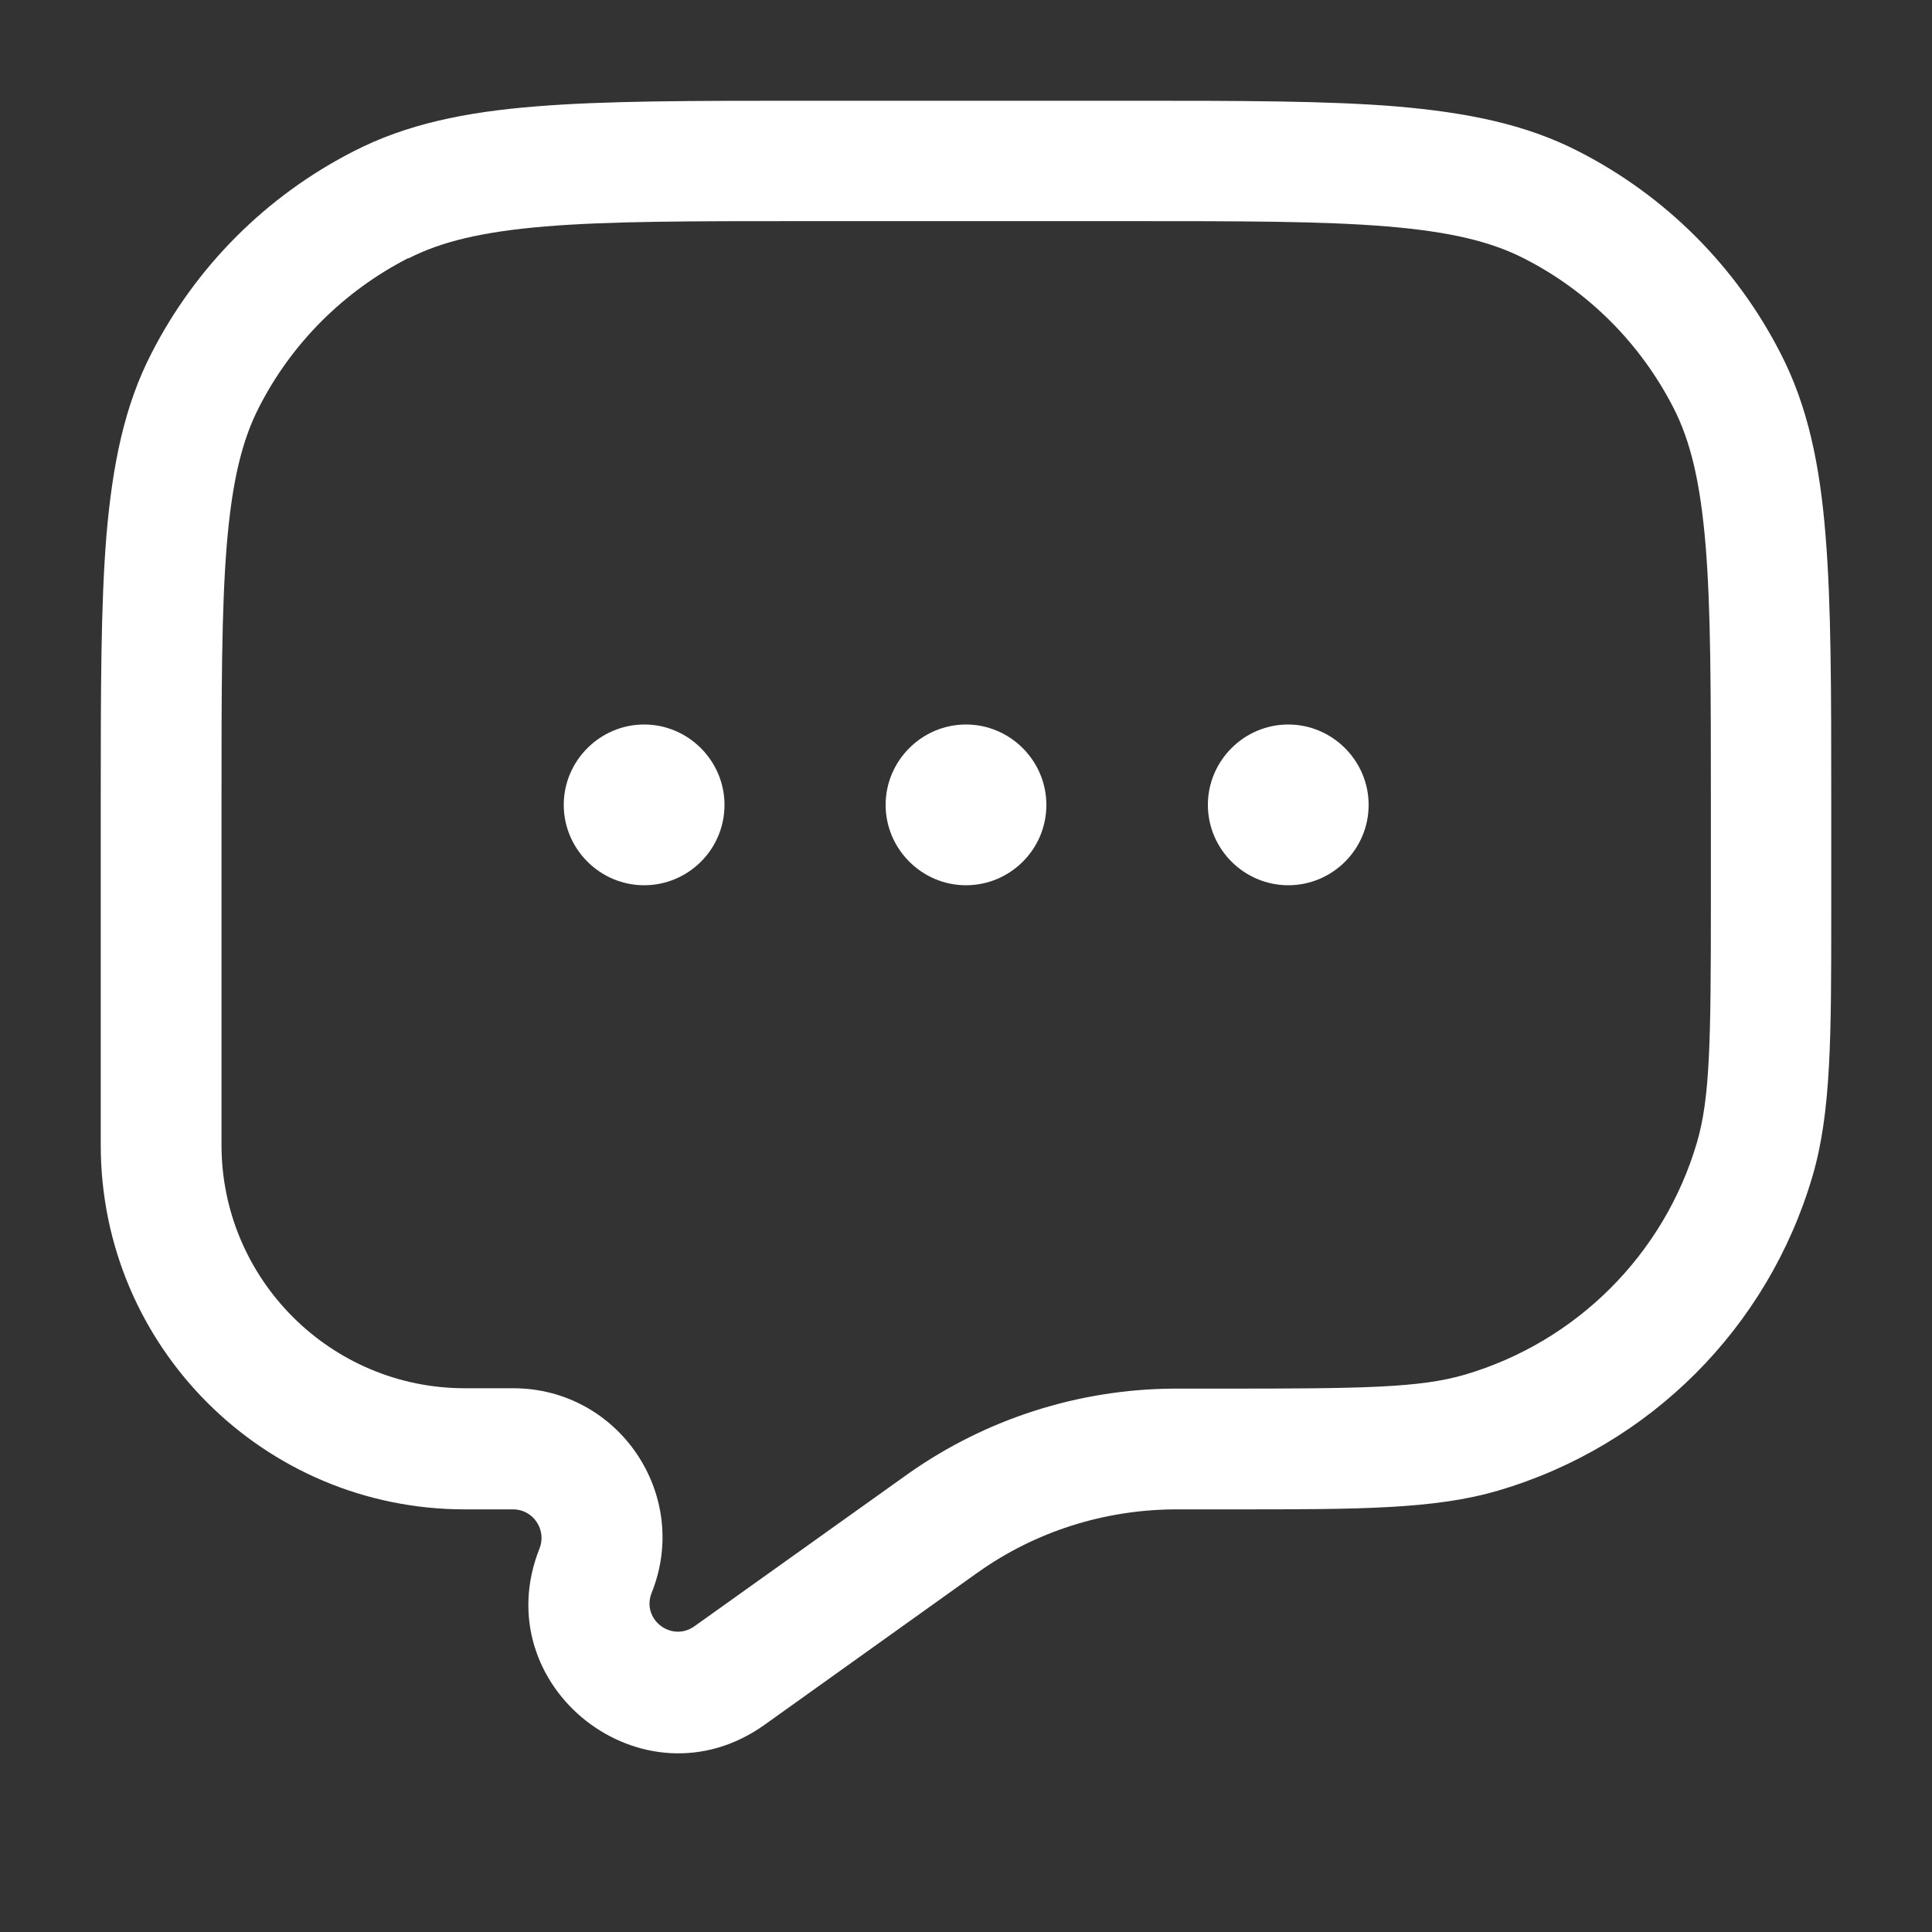 <?xml version="1.0" encoding="UTF-8"?>
<svg xmlns="http://www.w3.org/2000/svg" version="1.1" viewBox="0 0 512 512">
  <rect x="0" y="0" width="512" height="512" fill="#333333" stroke="none"/>
  <defs>
    <style>
      .cls-1 {
        fill-rule: evenodd;
      }

      .cls-1, .cls-2 {
        fill: #fff;
      }
    </style>
  </defs>
  <!-- Generator: Adobe Illustrator 28.7.7, SVG Export Plug-In . SVG Version: 1.2.0 Build 194)  -->
  <g>
    <g id="Capa_1">
      <g>
        <path class="cls-1" d="M370,28.2c-18.4-1.5-41.4-1.5-70.6-1.5h-86.8c-29.3,0-52.2,0-70.6,1.5-18.8,1.5-34.3,4.7-48.3,11.9-23.1,11.8-41.8,30.5-53.6,53.6-7.2,14-10.3,29.6-11.9,48.3-1.5,18.4-1.5,41.4-1.5,70.6v90.9c0,53.3,43.2,96.5,96.5,96.5h12.8c5.3,0,8.9,5.4,7,10.3-14.6,36.6,27.5,69.7,59.6,46.8l55.7-39.8,1-.7c15.1-10.7,33.1-16.4,51.6-16.6h1.3s14.8,0,14.8,0c33,0,53.2,0,70.1-5,40.1-11.8,71.4-43.1,83.2-83.2,5-16.9,5-37.1,5-70.1v-29.1c0-29.3,0-52.2-1.5-70.6-1.5-18.8-4.7-34.3-11.9-48.3-11.8-23.1-30.5-41.8-53.6-53.6-14-7.2-29.6-10.3-48.3-11.9h0ZM108.2,68.5c8.8-4.5,19.6-7.1,36.4-8.5,17-1.4,38.6-1.4,68.8-1.4h85.3c30.1,0,51.8,0,68.8,1.4,16.8,1.4,27.6,4,36.4,8.5,17.1,8.7,30.9,22.6,39.6,39.6,4.5,8.8,7.1,19.6,8.5,36.4,1.4,17,1.4,38.6,1.4,68.8v25.3c0,37.2-.2,52.3-3.7,64.2-8.7,29.6-31.9,52.8-61.5,61.5-11.9,3.5-27.1,3.7-64.2,3.7h-13.2c-25,.2-49.4,8-69.9,22.4l-56.9,40.6c-6.1,4.3-14.1-1.9-11.3-8.9,10.4-25.9-8.7-54.2-36.7-54.2h-12.8c-35.6,0-64.5-28.9-64.5-64.5v-90.2c0-30.1,0-51.8,1.4-68.8,1.4-16.8,4-27.6,8.5-36.4,8.7-17.1,22.6-30.9,39.6-39.6h0Z"/>
        <path class="cls-2" d="M192,213.3c0,11.8-9.6,21.3-21.3,21.3s-21.3-9.6-21.3-21.3,9.6-21.3,21.3-21.3,21.3,9.6,21.3,21.3Z"/>
        <path class="cls-2" d="M277.3,213.3c0,11.8-9.6,21.3-21.3,21.3s-21.3-9.6-21.3-21.3,9.6-21.3,21.3-21.3,21.3,9.6,21.3,21.3Z"/>
        <path class="cls-2" d="M362.7,213.3c0,11.8-9.6,21.3-21.3,21.3s-21.3-9.6-21.3-21.3,9.6-21.3,21.3-21.3,21.3,9.6,21.3,21.3Z"/>
      </g>
    </g>
  </g>
</svg>